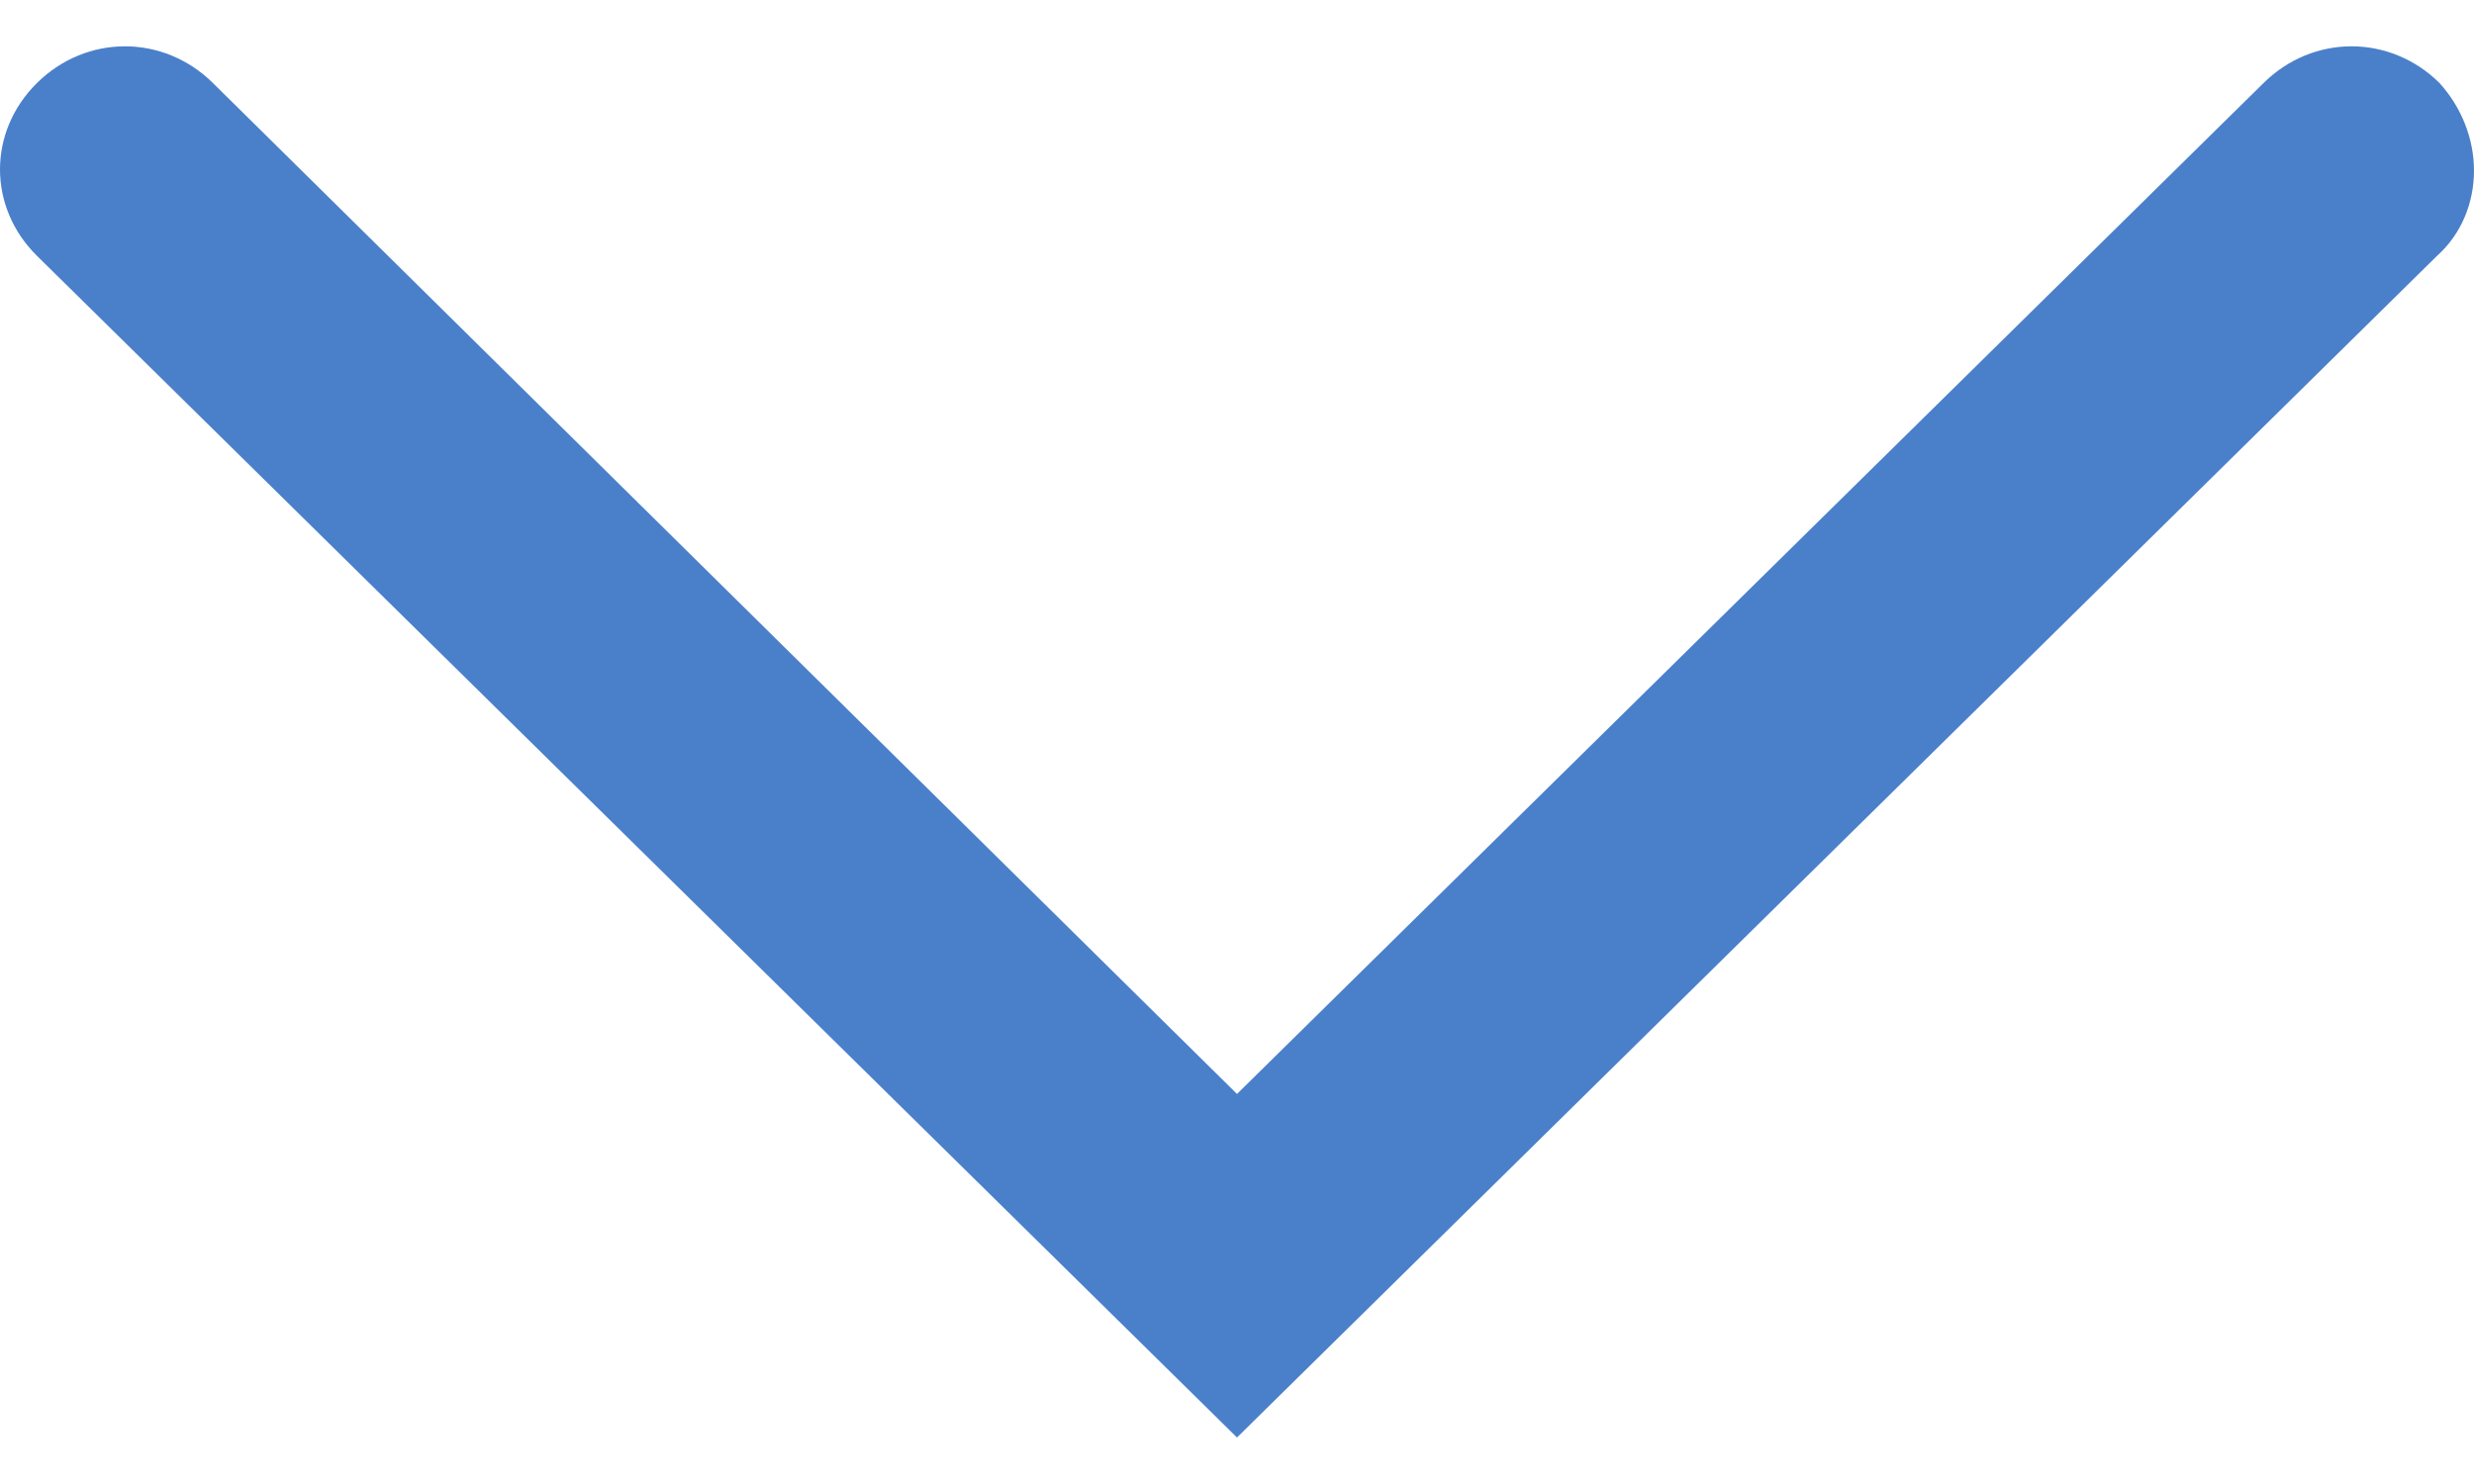<svg width="10" height="6" viewBox="0 0 10 6" fill="none" xmlns="http://www.w3.org/2000/svg">
<path d="M10 0.69C10 0.818 9.95 0.946 9.85 1.035L5 5.812L0.15 1.035C-0.05 0.838 -0.05 0.532 0.15 0.335C0.35 0.138 0.66 0.138 0.86 0.335L5 4.423L9.15 0.335C9.35 0.138 9.66 0.138 9.86 0.335C9.95 0.434 10 0.562 10 0.69Z" fill="#4A80CA"/>
</svg>
